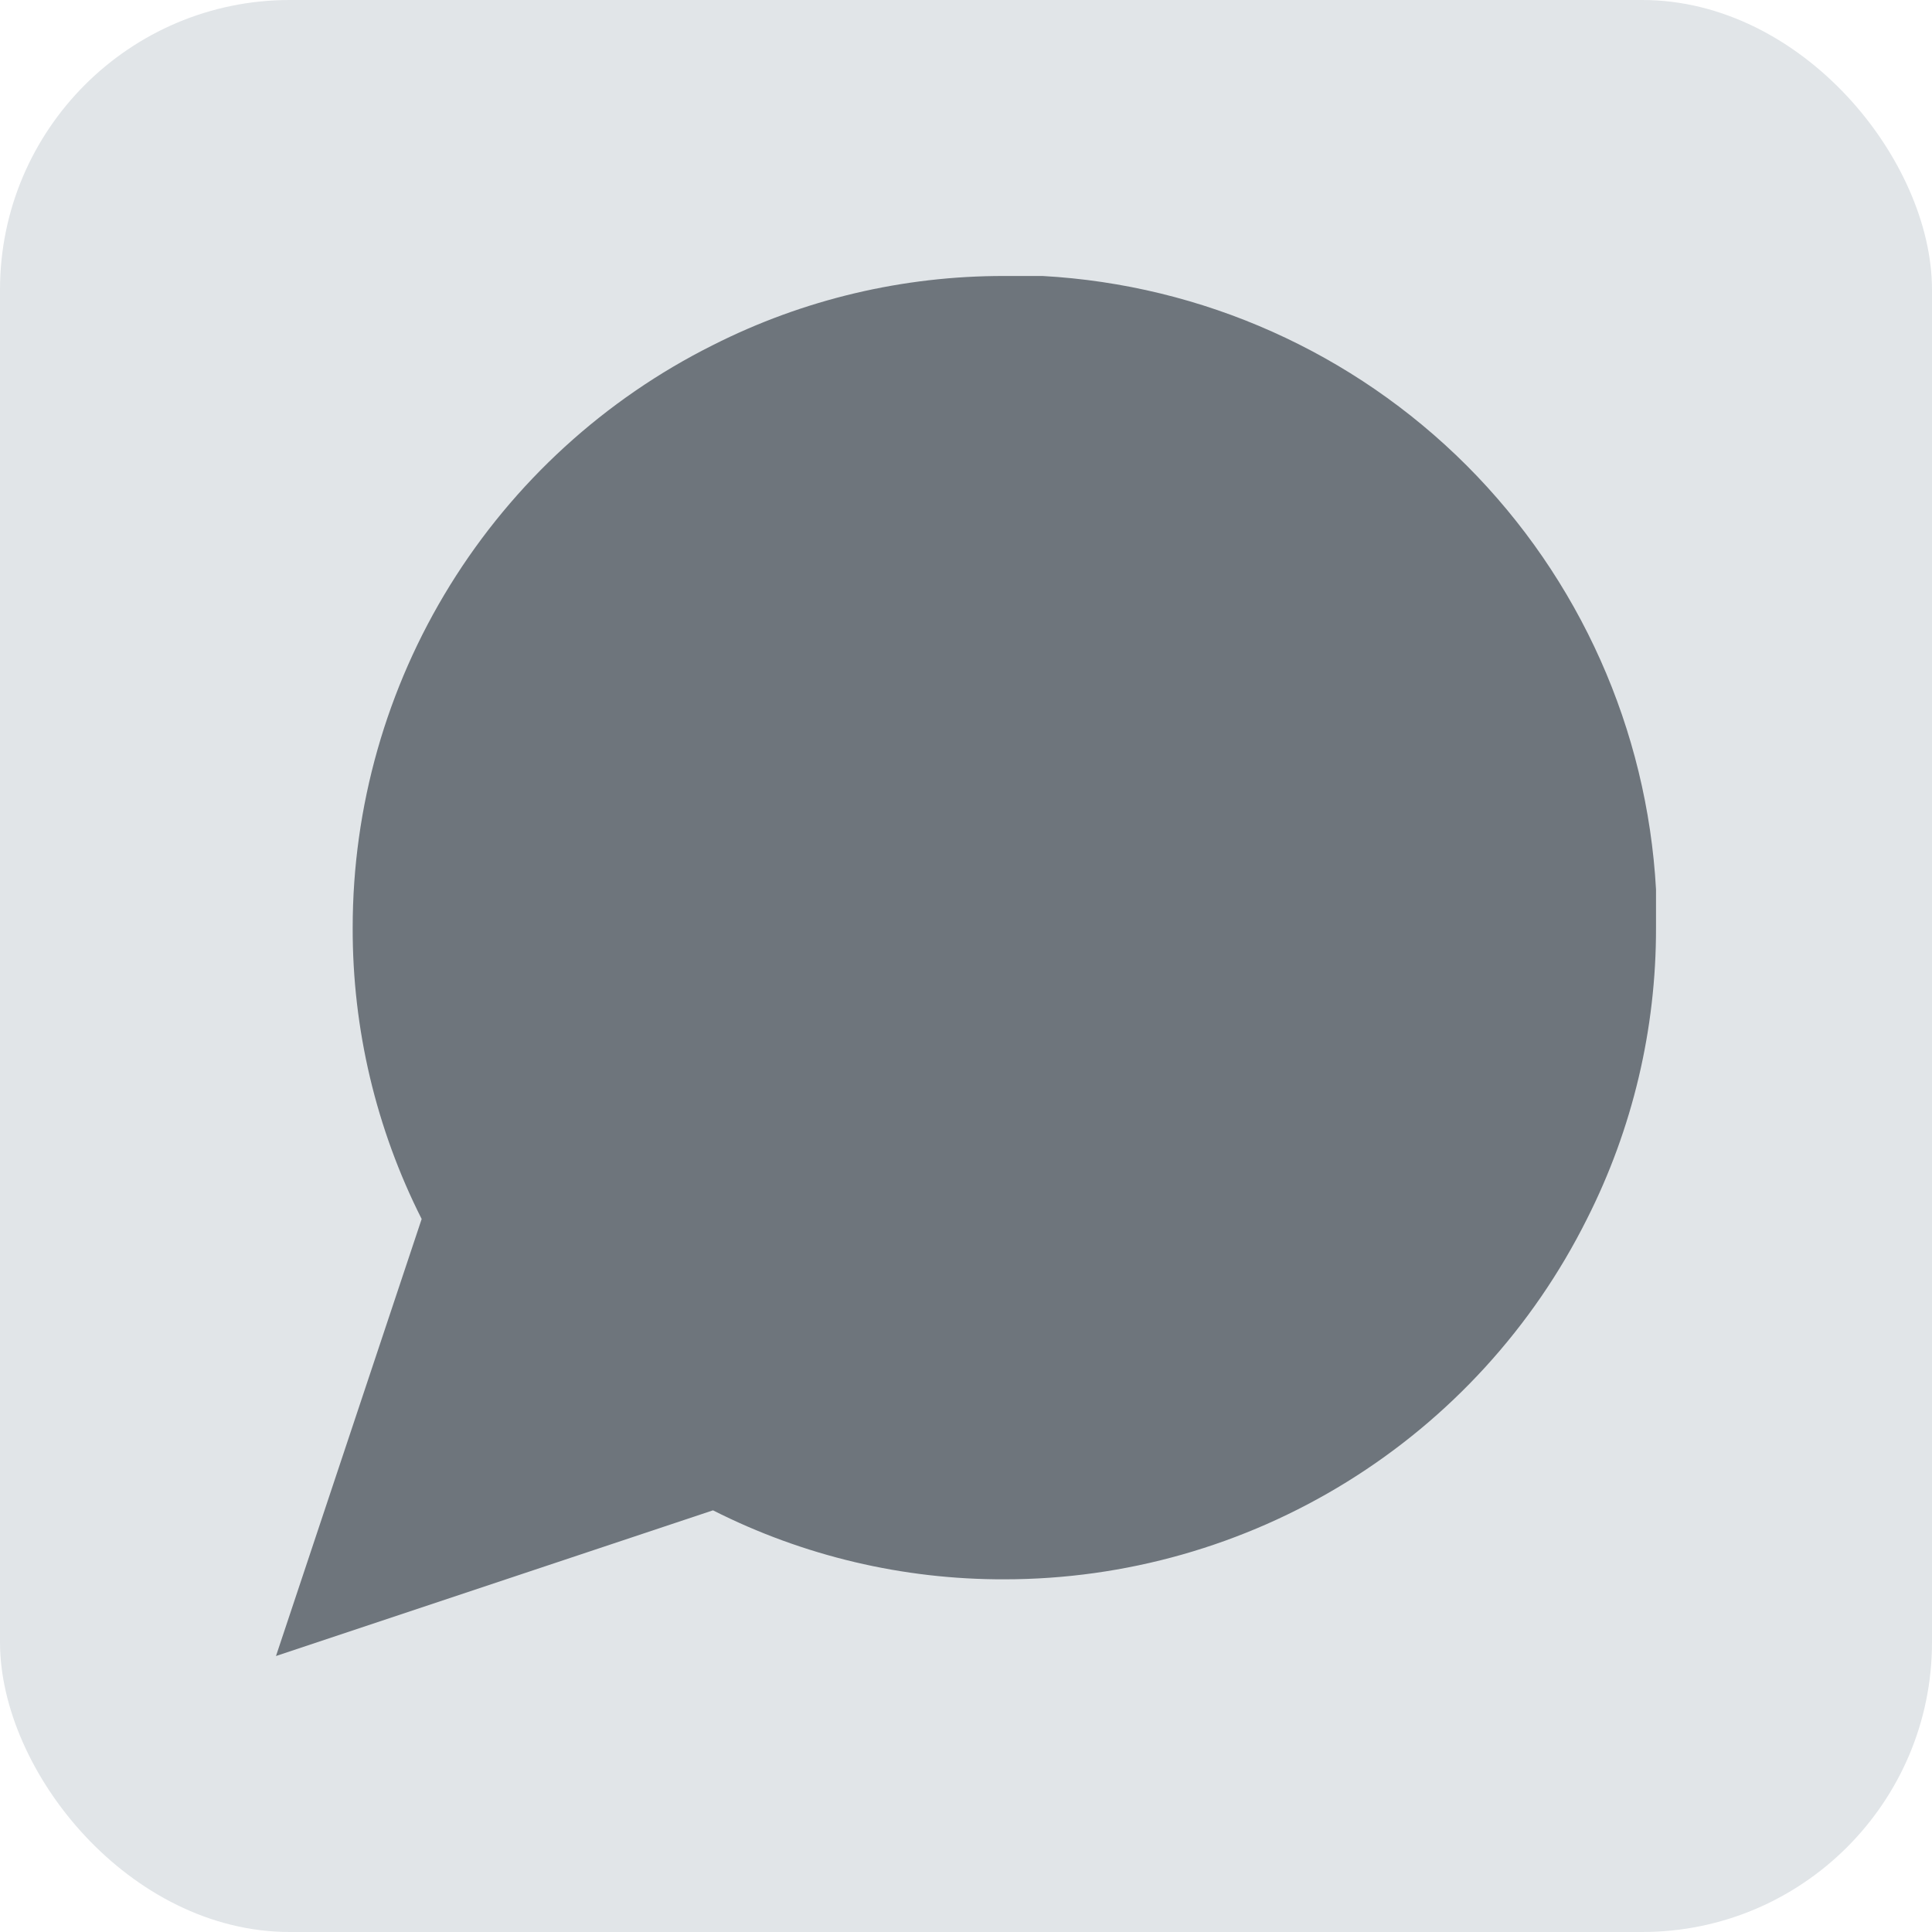<?xml version="1.0" encoding="UTF-8"?> <svg xmlns="http://www.w3.org/2000/svg" width="20" height="20" viewBox="0 0 20 20" fill="none"> <rect width="20" height="20" rx="3" fill="#E1E5E8"></rect> <path d="M17.143 9.603C17.145 10.651 16.901 11.684 16.428 12.619C15.868 13.74 15.008 14.682 13.942 15.341C12.877 16 11.649 16.349 10.397 16.349C9.349 16.352 8.316 16.108 7.381 15.635L2.857 17.143L4.365 12.619C3.893 11.684 3.648 10.651 3.651 9.603C3.651 8.351 4 7.123 4.659 6.058C5.318 4.993 6.26 4.132 7.381 3.572C8.316 3.099 9.349 2.855 10.397 2.857H10.793C12.448 2.949 14.01 3.647 15.182 4.818C16.353 5.99 17.051 7.552 17.143 9.207V9.603Z" fill="#6E757C"></path> </svg> 